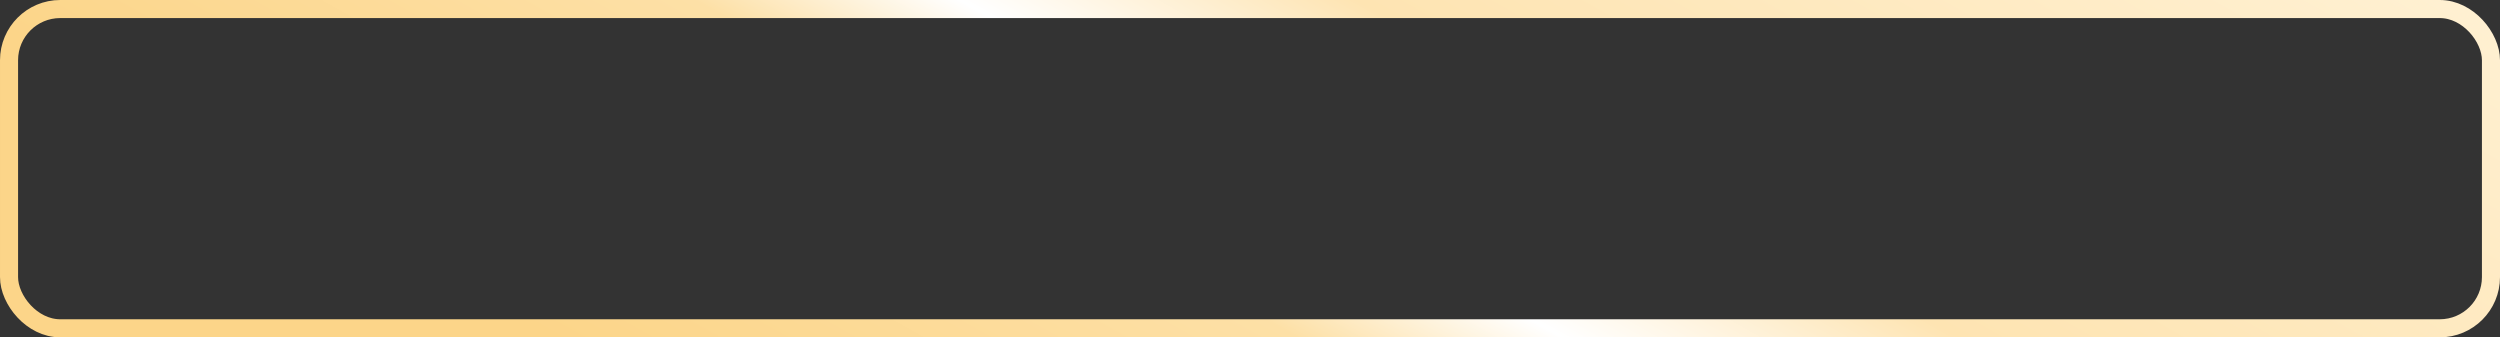 <?xml version="1.0" encoding="UTF-8"?> <svg xmlns="http://www.w3.org/2000/svg" width="415" height="56" viewBox="0 0 415 56" fill="none"><rect x="0" y="0" width="415" height="56" fill="#333333" stroke="none"/><rect x="1.5" y="1.5" width="412" height="53" rx="8.5" stroke="url(#paint0_linear_38_225)" stroke-width="3"></rect><defs><linearGradient id="paint0_linear_38_225" x1="366.524" y1="-21.441" x2="267.975" y2="154.649" gradientUnits="userSpaceOnUse"><stop stop-color="#FFF0D1"></stop><stop offset="0.435" stop-color="#FEE4B2"></stop><stop offset="0.594" stop-color="white"></stop><stop offset="0.701" stop-color="#FDE0A6"></stop><stop offset="1" stop-color="#FCD589"></stop></linearGradient></defs></svg> 